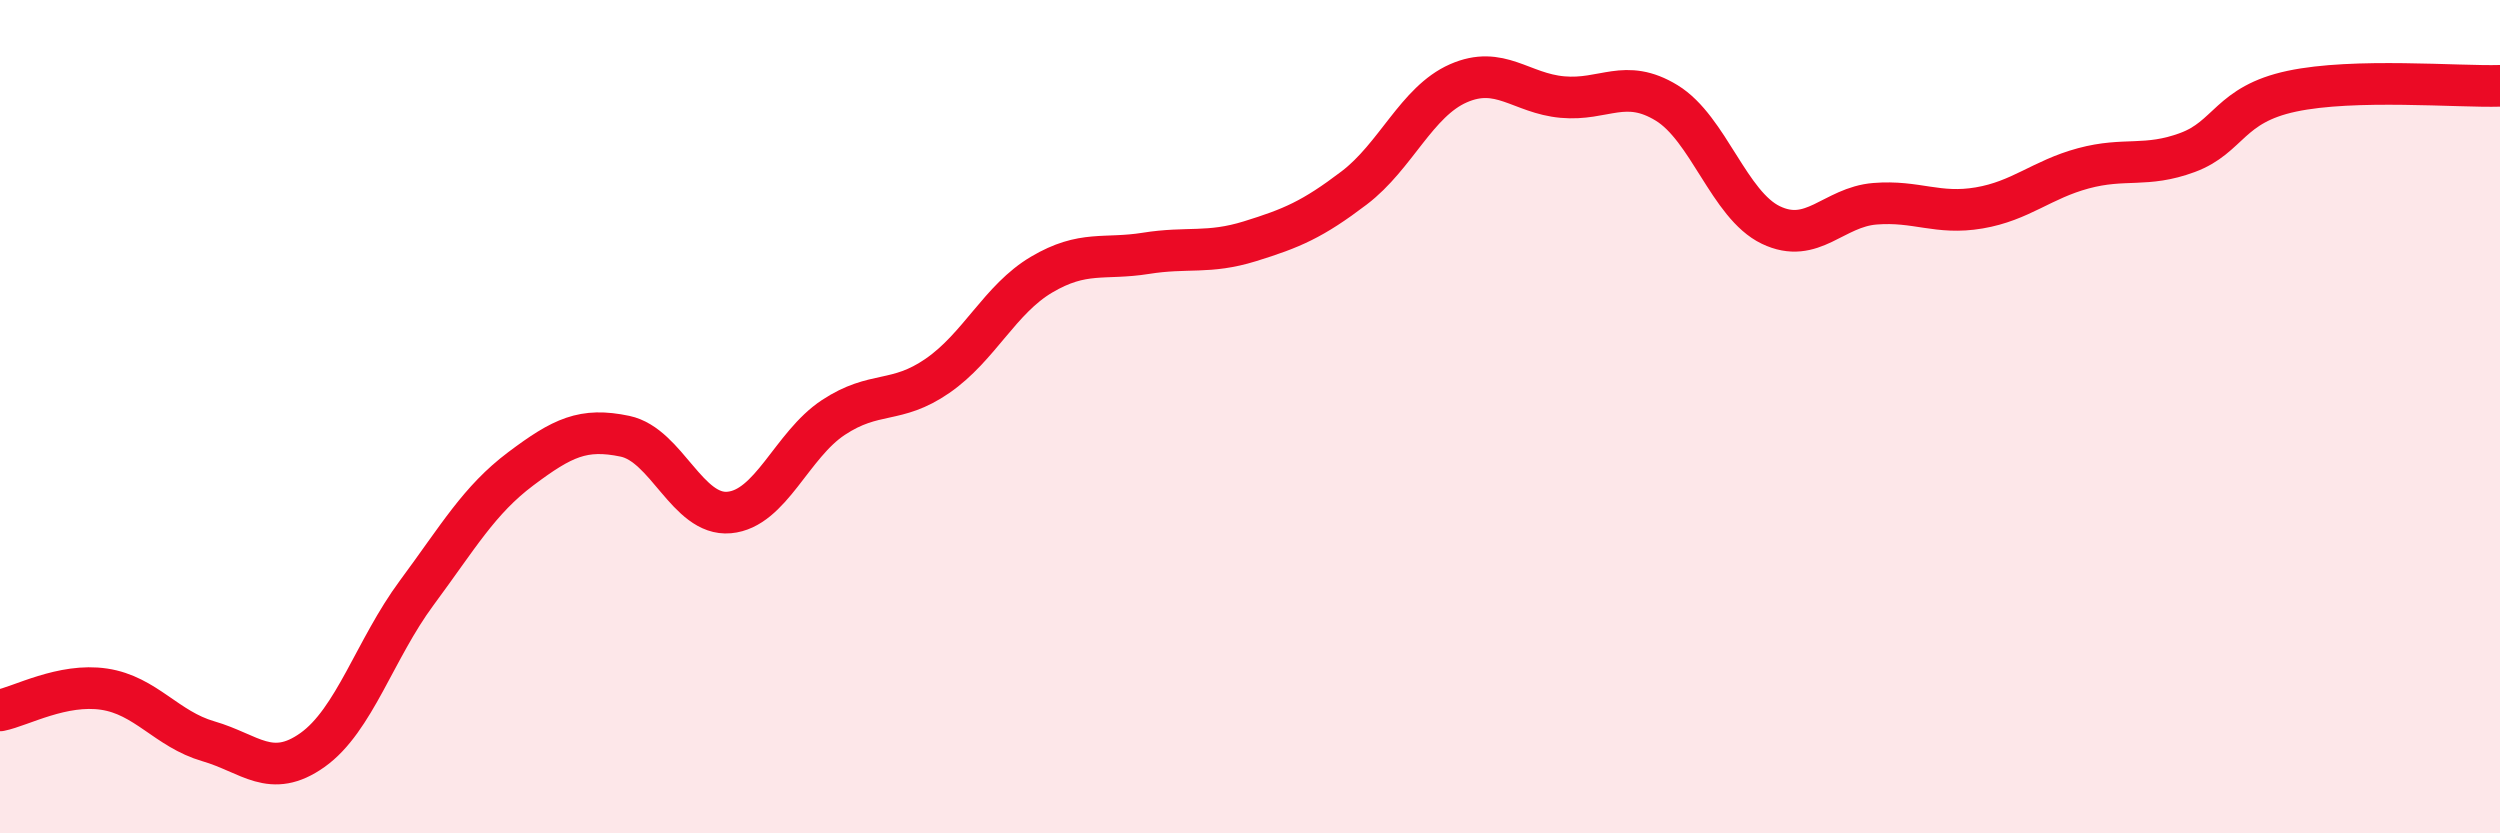 
    <svg width="60" height="20" viewBox="0 0 60 20" xmlns="http://www.w3.org/2000/svg">
      <path
        d="M 0,17.05 C 0.5,16.95 1.5,16.39 2.5,16.54 C 3.5,16.69 4,17.5 5,17.79 C 6,18.08 6.5,18.71 7.5,18 C 8.5,17.29 9,15.58 10,14.23 C 11,12.88 11.5,12 12.5,11.25 C 13.5,10.5 14,10.26 15,10.47 C 16,10.68 16.5,12.39 17.5,12.3 C 18.5,12.21 19,10.68 20,10.02 C 21,9.36 21.5,9.71 22.5,9.02 C 23.5,8.33 24,7.18 25,6.59 C 26,6 26.5,6.24 27.5,6.08 C 28.5,5.92 29,6.1 30,5.79 C 31,5.48 31.5,5.27 32.5,4.51 C 33.5,3.75 34,2.44 35,2 C 36,1.56 36.5,2.24 37.5,2.33 C 38.5,2.42 39,1.86 40,2.47 C 41,3.08 41.5,4.92 42.5,5.4 C 43.5,5.88 44,4.97 45,4.89 C 46,4.81 46.5,5.16 47.5,4.99 C 48.5,4.82 49,4.31 50,4.04 C 51,3.77 51.5,4.03 52.5,3.66 C 53.5,3.29 53.5,2.51 55,2.19 C 56.5,1.87 59,2.09 60,2.06L60 20L0 20Z"
        fill="#EB0A25"
        opacity="0.1"
        stroke-linecap="round"
        stroke-linejoin="round"
      />
      <path
        d="M 0,17.05 C 0.5,16.95 1.5,16.39 2.5,16.54 C 3.5,16.69 4,17.5 5,17.79 C 6,18.08 6.5,18.71 7.5,18 C 8.5,17.29 9,15.58 10,14.23 C 11,12.88 11.5,12 12.5,11.25 C 13.5,10.5 14,10.26 15,10.47 C 16,10.68 16.5,12.39 17.5,12.3 C 18.5,12.21 19,10.68 20,10.02 C 21,9.36 21.5,9.71 22.5,9.02 C 23.5,8.33 24,7.18 25,6.59 C 26,6 26.5,6.24 27.5,6.08 C 28.5,5.92 29,6.1 30,5.79 C 31,5.48 31.5,5.27 32.5,4.51 C 33.5,3.75 34,2.44 35,2 C 36,1.56 36.5,2.24 37.5,2.33 C 38.5,2.42 39,1.86 40,2.47 C 41,3.08 41.5,4.92 42.5,5.4 C 43.5,5.88 44,4.97 45,4.89 C 46,4.81 46.5,5.16 47.5,4.99 C 48.5,4.82 49,4.31 50,4.04 C 51,3.77 51.5,4.03 52.5,3.66 C 53.5,3.29 53.5,2.51 55,2.19 C 56.5,1.87 59,2.09 60,2.06"
        stroke="#EB0A25"
        stroke-width="1"
        fill="none"
        stroke-linecap="round"
        stroke-linejoin="round"
      />
    </svg>
  